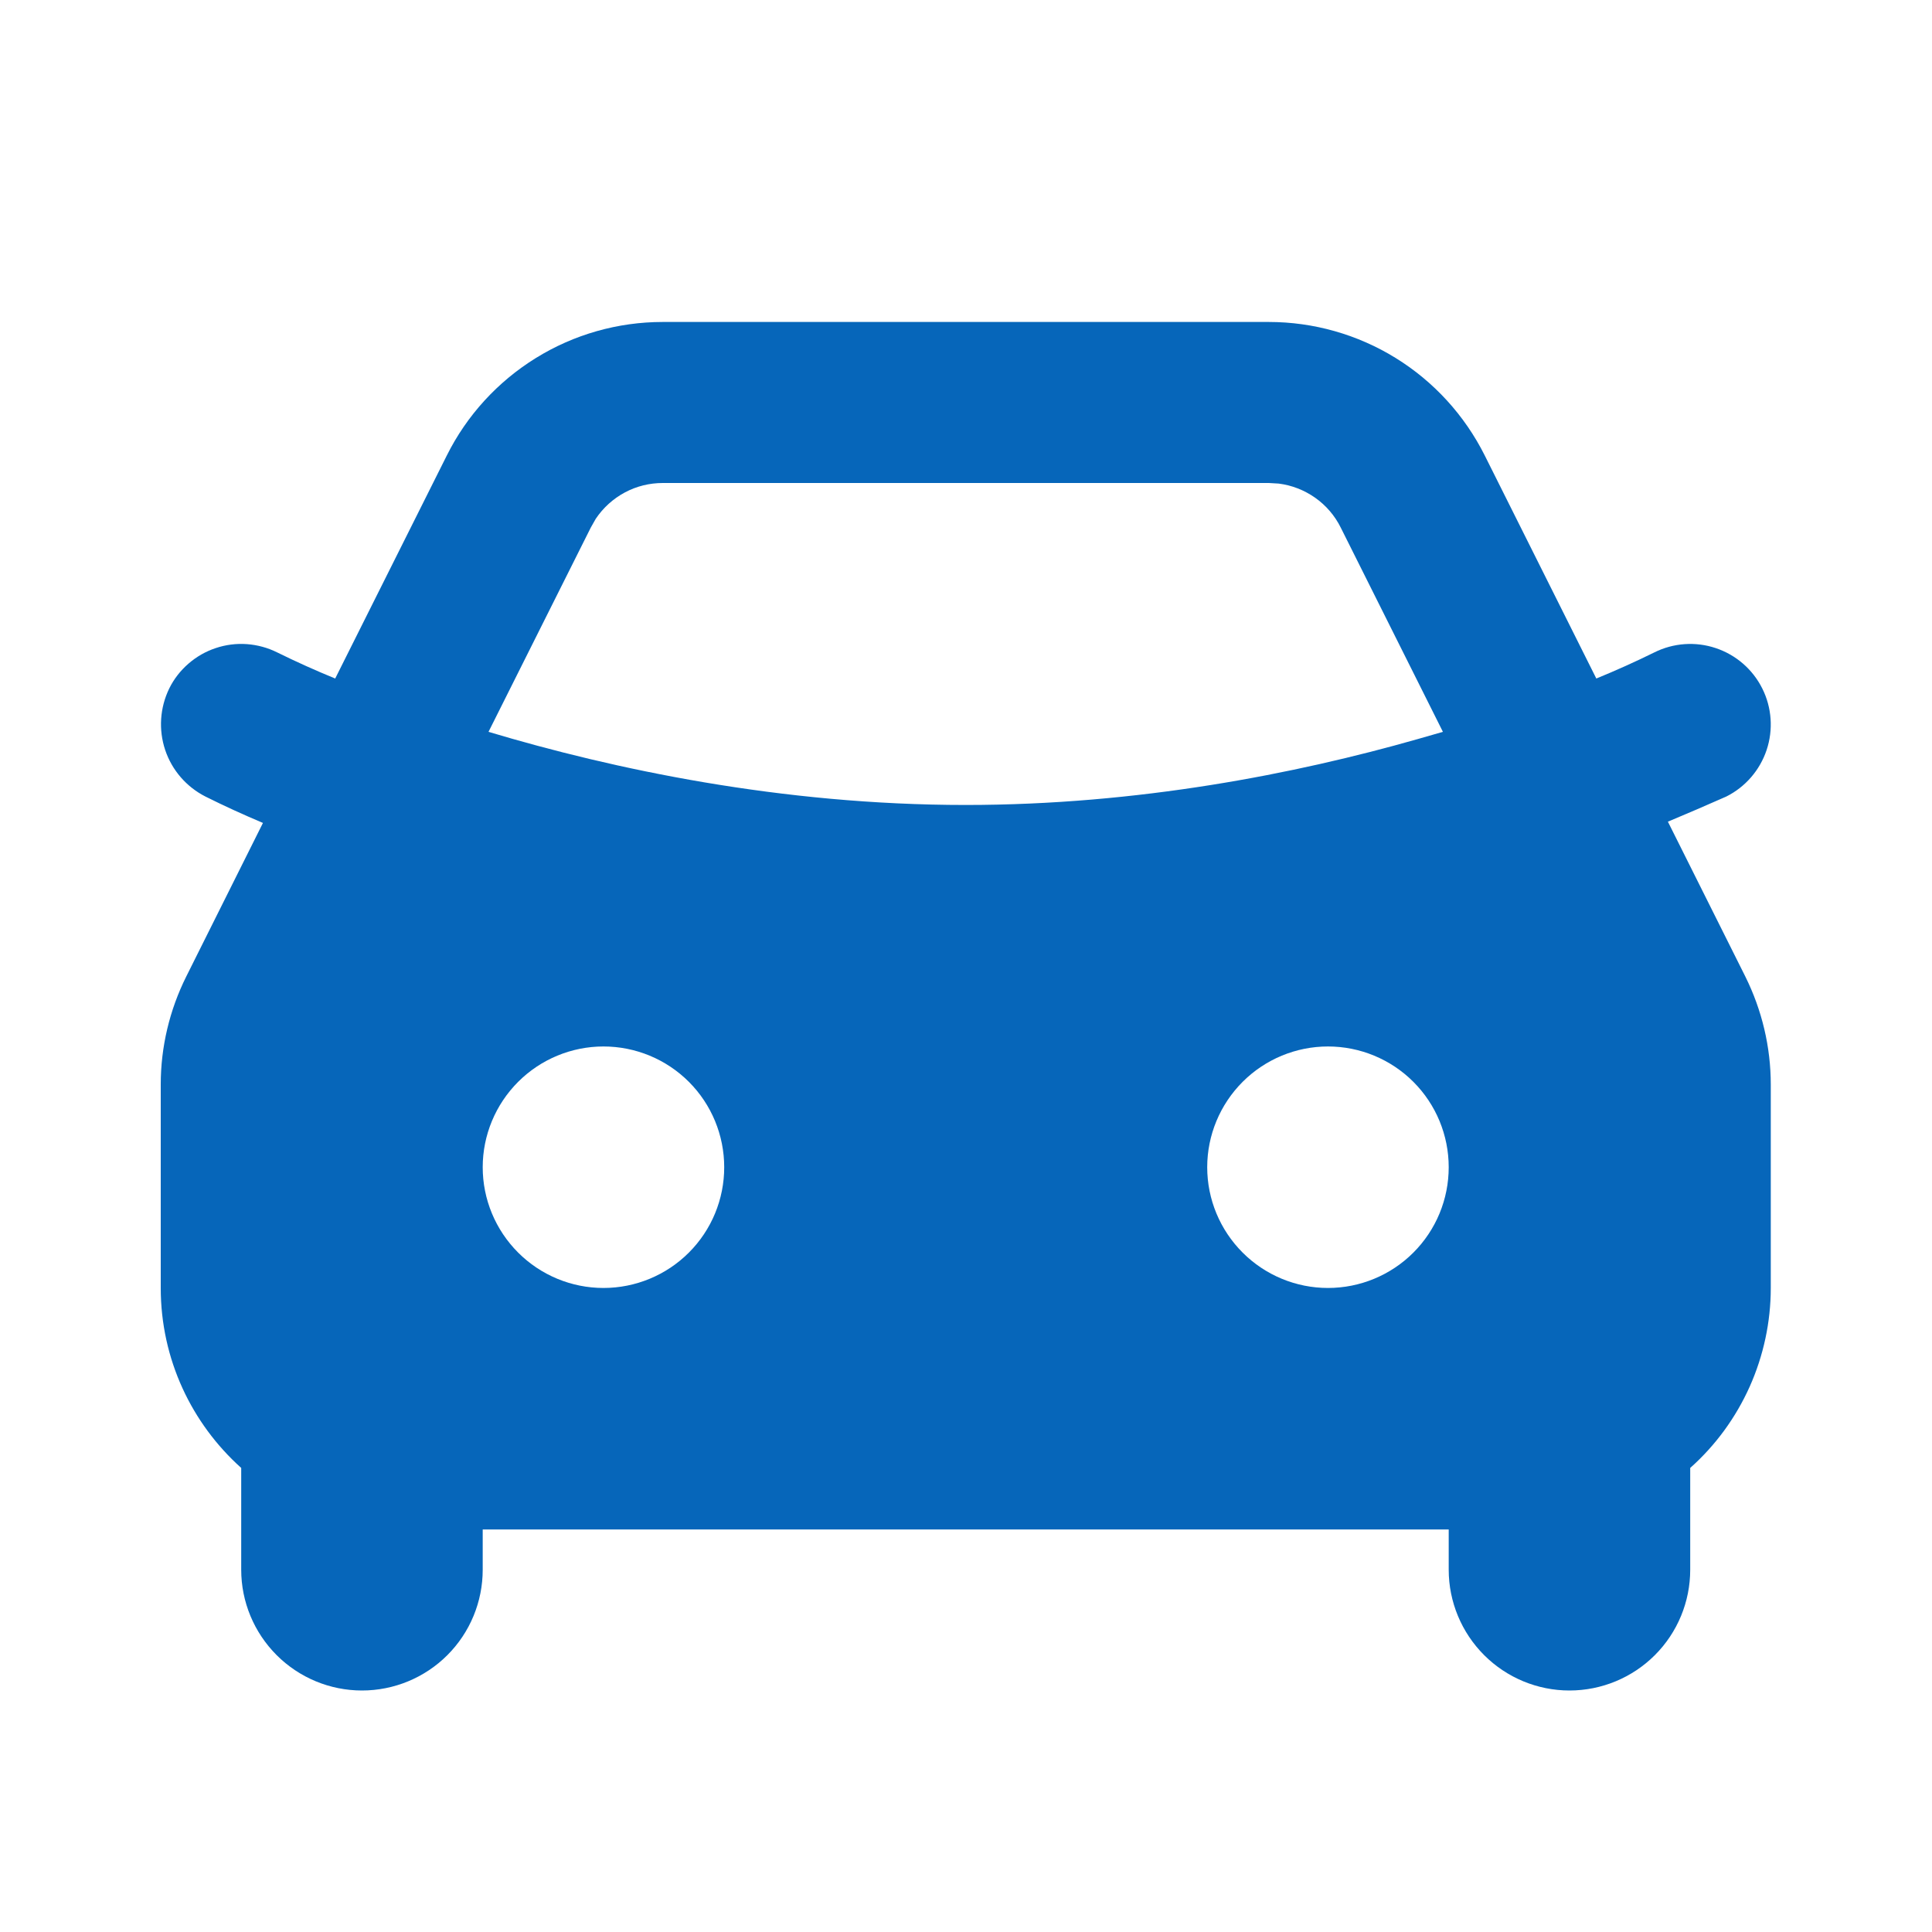 <svg xmlns="http://www.w3.org/2000/svg" width="20" height="20" viewBox="0 0 20 20" fill="none"><path fill-rule="evenodd" clip-rule="evenodd" d="M13.134 3.333C13.598 3.333 14.053 3.462 14.448 3.706C14.843 3.95 15.162 4.3 15.37 4.715L16.525 7.024C16.728 6.941 16.928 6.851 17.125 6.754C17.323 6.655 17.552 6.639 17.761 6.709C17.971 6.779 18.144 6.929 18.243 7.127C18.342 7.325 18.358 7.554 18.288 7.764C18.218 7.973 18.068 8.147 17.87 8.246C17.67 8.335 17.468 8.421 17.266 8.506L18.067 10.108C18.24 10.456 18.331 10.839 18.331 11.227V13.333C18.331 13.685 18.256 14.033 18.113 14.354C17.969 14.675 17.76 14.962 17.497 15.196V16.25C17.497 16.581 17.366 16.899 17.131 17.134C16.897 17.368 16.579 17.5 16.247 17.5C15.916 17.5 15.598 17.368 15.364 17.134C15.129 16.899 14.997 16.581 14.997 16.25V15.833H4.997V16.25C4.997 16.581 4.866 16.899 4.631 17.134C4.397 17.368 4.079 17.5 3.747 17.5C3.416 17.5 3.098 17.368 2.864 17.134C2.629 16.899 2.497 16.581 2.497 16.25V15.196C1.986 14.738 1.664 14.073 1.664 13.333V11.226C1.664 10.838 1.755 10.456 1.928 10.109L2.722 8.519C2.521 8.434 2.323 8.344 2.127 8.246C1.93 8.146 1.78 7.973 1.71 7.764C1.64 7.554 1.655 7.326 1.752 7.127C1.8 7.029 1.868 6.942 1.951 6.87C2.034 6.798 2.13 6.743 2.233 6.709C2.337 6.674 2.447 6.66 2.556 6.668C2.665 6.676 2.772 6.705 2.87 6.754C3.067 6.851 3.267 6.941 3.47 7.024L4.625 4.716C4.832 4.3 5.152 3.951 5.546 3.707C5.941 3.462 6.396 3.333 6.861 3.333H13.134ZM6.247 10.833C5.916 10.833 5.598 10.965 5.364 11.199C5.129 11.434 4.997 11.752 4.997 12.083C4.997 12.415 5.129 12.732 5.364 12.967C5.598 13.201 5.916 13.333 6.247 13.333C6.579 13.333 6.897 13.201 7.131 12.967C7.366 12.732 7.497 12.415 7.497 12.083C7.497 11.752 7.366 11.434 7.131 11.199C6.897 10.965 6.579 10.833 6.247 10.833ZM13.747 10.833C13.416 10.833 13.098 10.965 12.864 11.199C12.629 11.434 12.497 11.752 12.497 12.083C12.497 12.415 12.629 12.732 12.864 12.967C13.098 13.201 13.416 13.333 13.747 13.333C14.079 13.333 14.397 13.201 14.631 12.967C14.866 12.732 14.997 12.415 14.997 12.083C14.997 11.752 14.866 11.434 14.631 11.199C14.397 10.965 14.079 10.833 13.747 10.833ZM13.134 5H6.861C6.724 5 6.589 5.033 6.468 5.098C6.347 5.163 6.244 5.256 6.167 5.371L6.116 5.461L5.057 7.576C6.347 7.962 8.086 8.333 9.997 8.333C11.782 8.333 13.415 8.01 14.672 7.652L14.937 7.576L13.879 5.461C13.818 5.338 13.727 5.232 13.615 5.153C13.503 5.074 13.373 5.023 13.237 5.006L13.135 5H13.134Z" fill="#0666BA"/></svg>